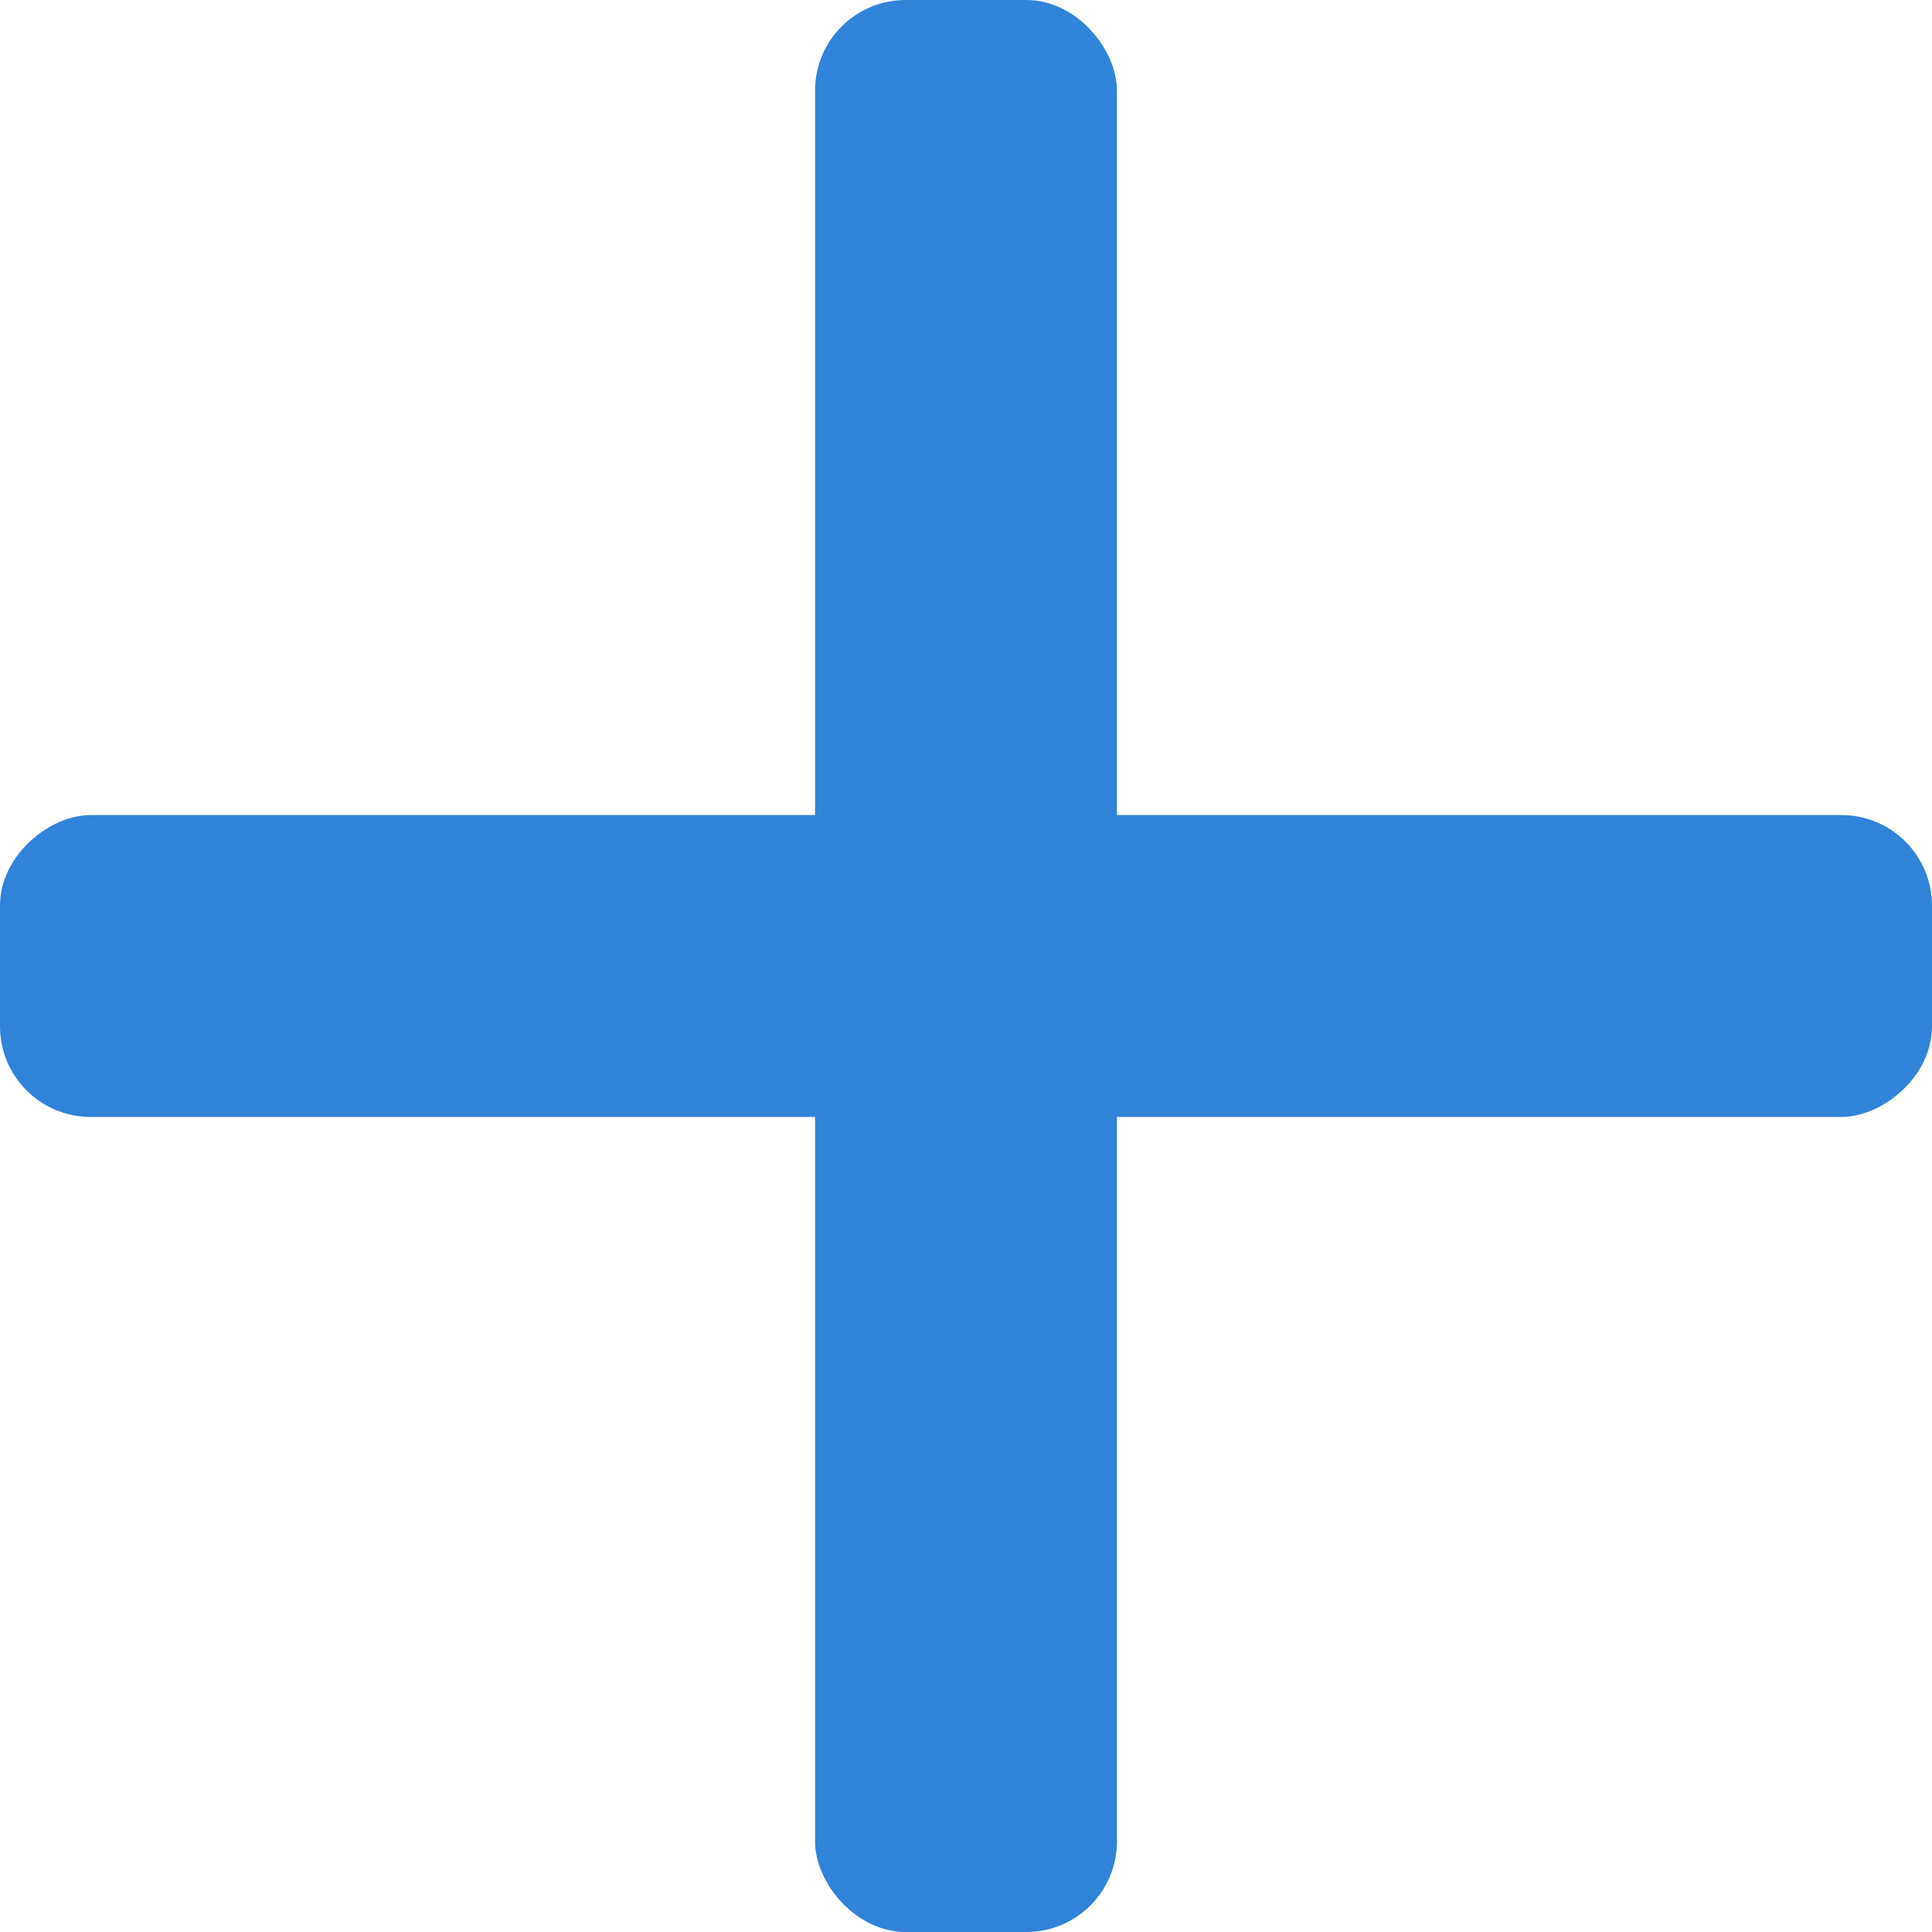 <svg width="128" height="128" viewBox="0 0 128 128" fill="none" xmlns="http://www.w3.org/2000/svg">
<rect x="54.5" y="0.5" width="19" height="127" rx="5.5" fill="#3083D9" stroke="#3083D9"/>
<rect x="127.5" y="54.5" width="19" height="127" rx="5.5" transform="rotate(90 127.5 54.5)" fill="#3083D9" stroke="#3083D9"/>
</svg>
